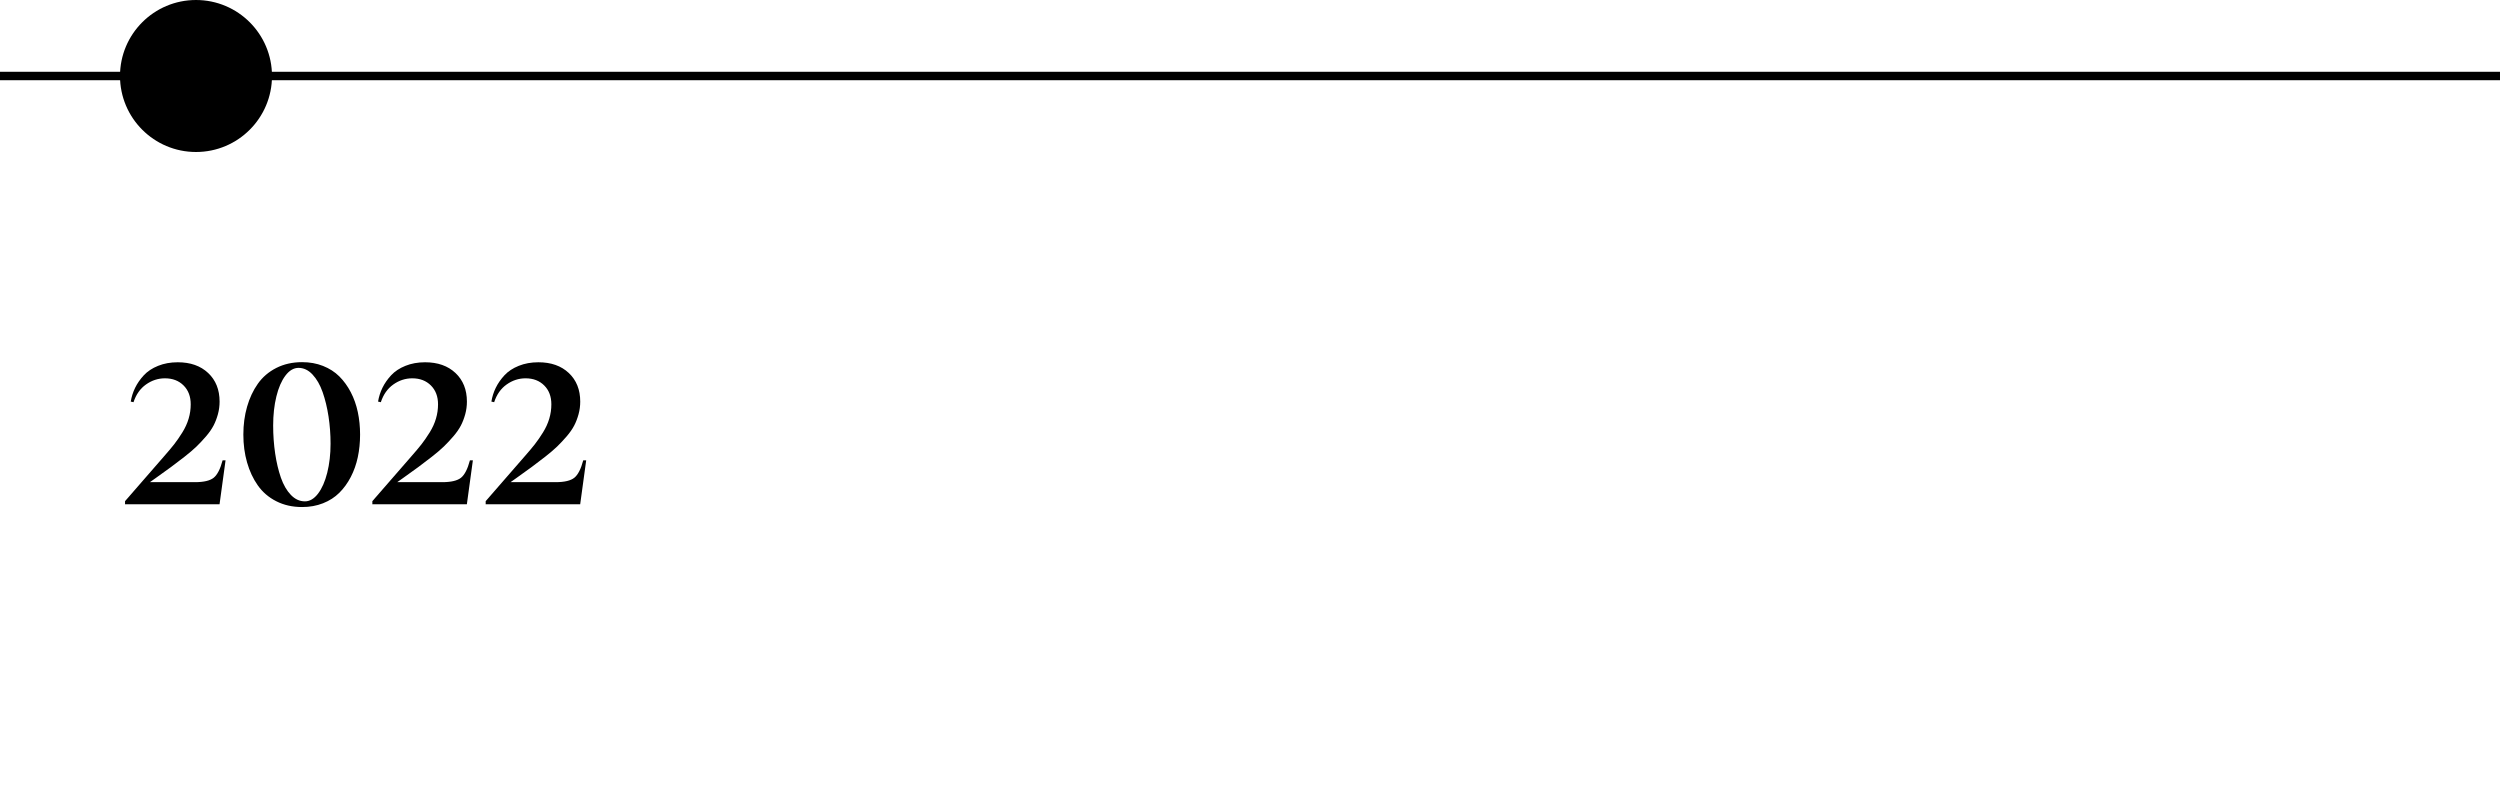 <?xml version="1.0" encoding="UTF-8"?> <svg xmlns="http://www.w3.org/2000/svg" xmlns:xlink="http://www.w3.org/1999/xlink" id="Ebene_1" data-name="Ebene 1" viewBox="0 0 625 199"><defs><style> .cls-1, .cls-2 { stroke-width: 0px; } .cls-2, .cls-3 { fill: none; } .cls-3 { stroke: #000; stroke-width: 2.11px; } .cls-4 { clip-path: url(#clippath); } </style><clipPath id="clippath"><rect class="cls-2" y="0" width="625" height="199"></rect></clipPath></defs><g class="cls-4"><g id="nyf_geschichte_2020_1" data-name="nyf geschichte 2020 1"><g id="geschichte_2000_test" data-name="geschichte 2000 test"><path id="Pfad_142" data-name="Pfad 142" class="cls-3" d="m0,19h625"></path><circle id="Ellipse_12" data-name="Ellipse 12" class="cls-1" cx="49" cy="19" r="19"></circle></g></g></g><g><path class="cls-1" d="m31.26,126.03v-.74l9.72-11.17c1.03-1.17,1.88-2.18,2.55-3.03.67-.85,1.35-1.85,2.06-2.98.7-1.13,1.23-2.29,1.57-3.45.35-1.17.52-2.36.52-3.58,0-1.95-.59-3.52-1.78-4.71-1.19-1.19-2.74-1.79-4.67-1.79-1.71,0-3.29.52-4.74,1.55-1.45,1.03-2.48,2.51-3.11,4.42l-.69-.15c.19-1.18.55-2.33,1.09-3.44.54-1.11,1.27-2.15,2.18-3.14.91-.98,2.1-1.77,3.57-2.36,1.46-.59,3.1-.89,4.91-.89,3.17,0,5.7.89,7.6,2.68,1.9,1.79,2.86,4.17,2.86,7.15,0,1.08-.14,2.14-.42,3.16s-.64,1.97-1.09,2.83c-.45.86-1.07,1.76-1.87,2.69-.8.93-1.59,1.77-2.37,2.53s-1.79,1.61-3.02,2.58c-1.23.96-2.36,1.82-3.39,2.58-1.03.75-2.32,1.68-3.86,2.78-.63.44-1.09.77-1.4.99h11.27c2.2,0,3.76-.37,4.67-1.1s1.66-2.19,2.23-4.35h.74l-1.5,10.97h-23.66Z"></path><path class="cls-1" d="m75.52,126.76c-2.4,0-4.55-.48-6.45-1.45-1.9-.96-3.43-2.28-4.61-3.95-1.18-1.67-2.07-3.58-2.69-5.74-.62-2.16-.93-4.48-.93-6.97s.31-4.81.93-6.97c.62-2.16,1.51-4.07,2.69-5.74,1.18-1.67,2.71-2.98,4.61-3.95,1.9-.96,4.04-1.45,6.45-1.45,1.9,0,3.64.31,5.23.94,1.59.63,2.95,1.5,4.08,2.62,1.12,1.12,2.08,2.44,2.87,3.96s1.37,3.17,1.75,4.95.57,3.66.57,5.64-.19,3.86-.57,5.64-.96,3.43-1.75,4.95-1.74,2.84-2.87,3.96c-1.13,1.12-2.48,1.99-4.08,2.62-1.59.63-3.33.94-5.23.94Zm.71-1.42c1.2,0,2.29-.64,3.28-1.93.98-1.29,1.75-3.03,2.3-5.23.55-2.2.83-4.61.83-7.24,0-2.34-.17-4.61-.51-6.83-.34-2.22-.83-4.24-1.47-6.07-.64-1.83-1.49-3.3-2.53-4.41-1.04-1.11-2.21-1.66-3.49-1.66-1.22,0-2.32.65-3.29,1.94-.97,1.29-1.73,3.03-2.26,5.22-.53,2.18-.8,4.6-.8,7.24,0,2.44.17,4.77.5,7s.81,4.24,1.43,6.04c.63,1.8,1.46,3.24,2.5,4.32s2.21,1.61,3.52,1.61Z"></path><path class="cls-1" d="m93.09,126.03v-.74l9.72-11.17c1.03-1.17,1.88-2.18,2.55-3.03.67-.85,1.35-1.85,2.06-2.98.7-1.13,1.23-2.29,1.57-3.45.35-1.17.52-2.36.52-3.58,0-1.95-.59-3.52-1.78-4.71-1.19-1.19-2.74-1.79-4.67-1.79-1.71,0-3.29.52-4.74,1.55-1.45,1.03-2.48,2.51-3.11,4.42l-.69-.15c.19-1.18.55-2.33,1.09-3.44.54-1.11,1.27-2.15,2.18-3.14.91-.98,2.1-1.77,3.57-2.36,1.46-.59,3.1-.89,4.91-.89,3.17,0,5.7.89,7.6,2.68,1.9,1.79,2.86,4.17,2.86,7.15,0,1.08-.14,2.14-.42,3.16s-.64,1.97-1.09,2.83c-.45.86-1.07,1.76-1.87,2.69-.8.93-1.59,1.77-2.37,2.53s-1.79,1.61-3.02,2.58c-1.23.96-2.36,1.82-3.39,2.58-1.03.75-2.32,1.68-3.86,2.78-.63.44-1.09.77-1.4.99h11.27c2.2,0,3.76-.37,4.67-1.1s1.66-2.19,2.23-4.35h.74l-1.5,10.97h-23.66Z"></path><path class="cls-1" d="m121.42,126.03v-.74l9.72-11.17c1.03-1.17,1.88-2.18,2.55-3.03.67-.85,1.35-1.85,2.06-2.98.7-1.13,1.23-2.29,1.57-3.45.35-1.17.52-2.36.52-3.58,0-1.95-.59-3.52-1.78-4.71-1.19-1.19-2.74-1.79-4.67-1.79-1.71,0-3.29.52-4.74,1.55-1.45,1.03-2.48,2.51-3.11,4.42l-.69-.15c.19-1.18.55-2.33,1.09-3.44.54-1.11,1.27-2.15,2.18-3.14.91-.98,2.1-1.77,3.57-2.36,1.46-.59,3.1-.89,4.91-.89,3.17,0,5.7.89,7.6,2.68,1.9,1.79,2.86,4.17,2.86,7.15,0,1.08-.14,2.14-.42,3.16s-.64,1.97-1.09,2.83c-.45.86-1.07,1.76-1.87,2.69-.8.93-1.59,1.77-2.37,2.53s-1.79,1.61-3.02,2.58c-1.23.96-2.36,1.82-3.39,2.58-1.03.75-2.32,1.68-3.86,2.78-.63.44-1.09.77-1.4.99h11.27c2.2,0,3.76-.37,4.67-1.1s1.66-2.19,2.23-4.35h.74l-1.5,10.97h-23.66Z"></path></g></svg> 